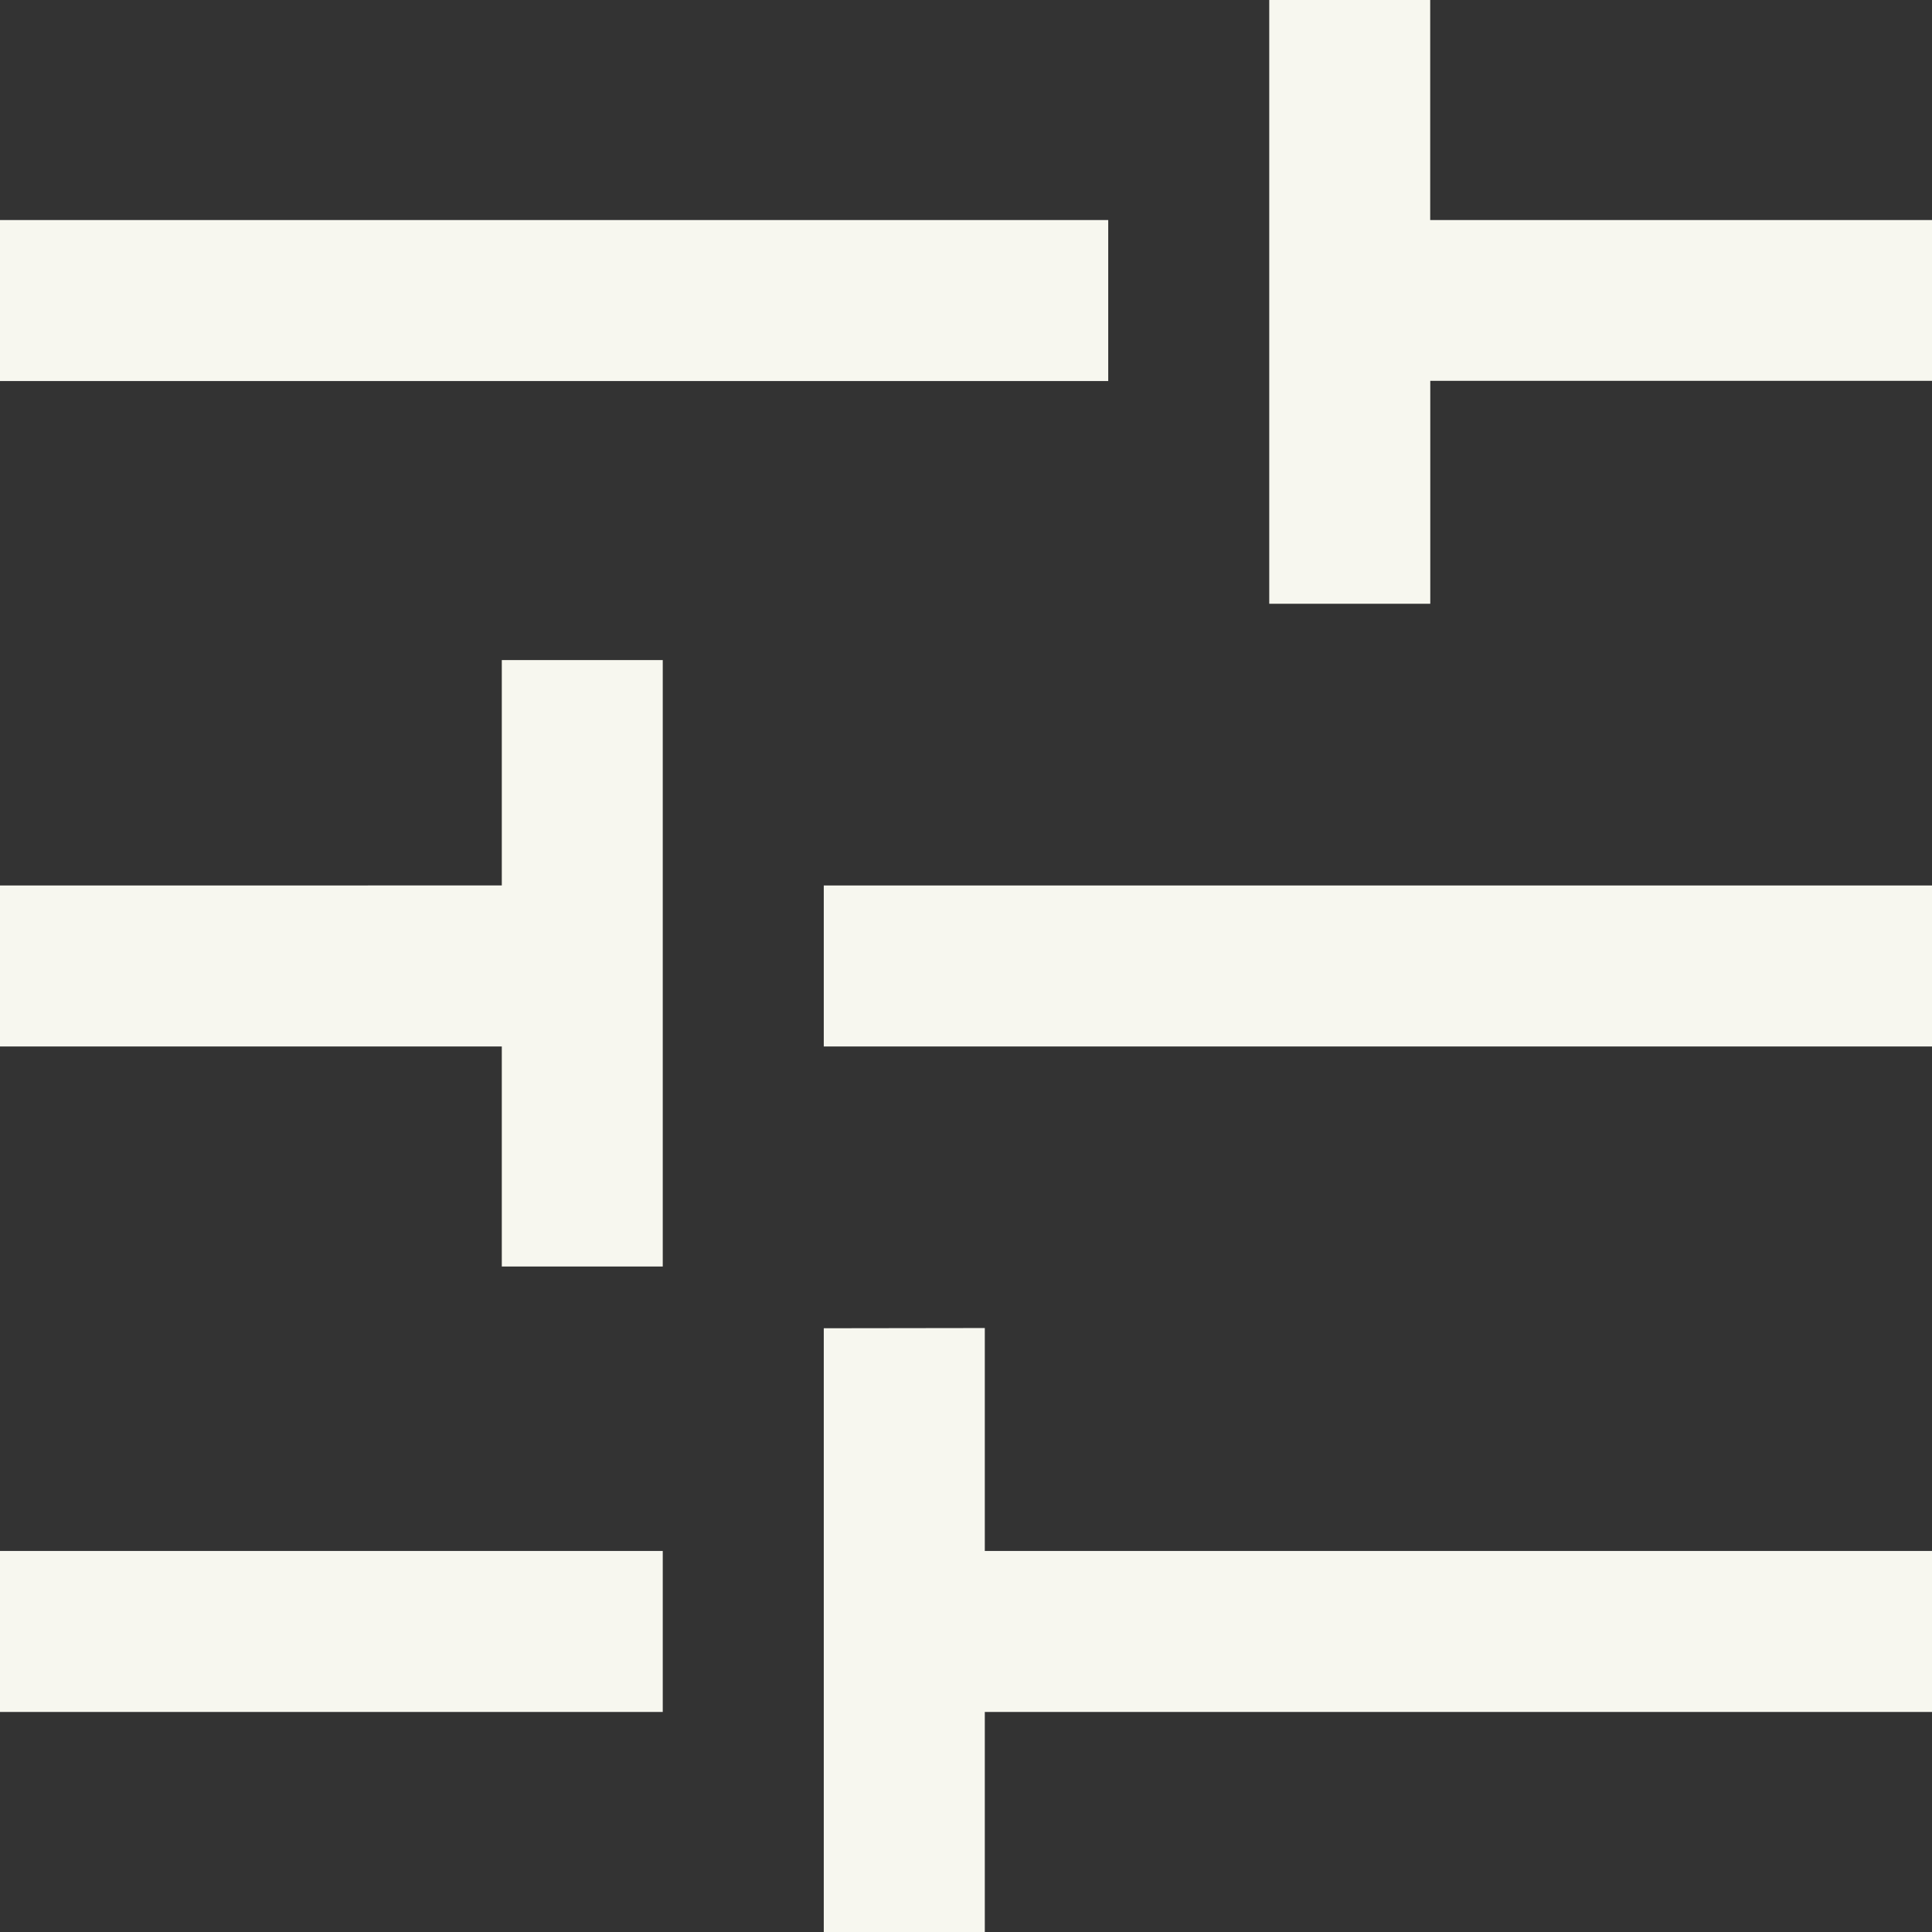<svg xmlns="http://www.w3.org/2000/svg" width="26" height="26" viewBox="0 0 26 26">
  <rect x="0" y="0" width="26" height="26" fill="#333333" stroke="none"/>
  <path id="Path_254" data-name="Path 254" d="M0,23.039H8.919V20.872H0Zm11.086-5.164V26h2.167V23.039H26V20.872H13.253v-3Zm0-3.792H26V11.916H11.086Zm-4.333-5.2v3.033H0v2.167H6.753v2.961H8.919V8.883ZM0,5.128H14.914V2.961H0ZM17.081,0V8.125h2.167v-3H26V2.961H19.247V0Z" fill="#f7f7ef"/>
</svg>
 